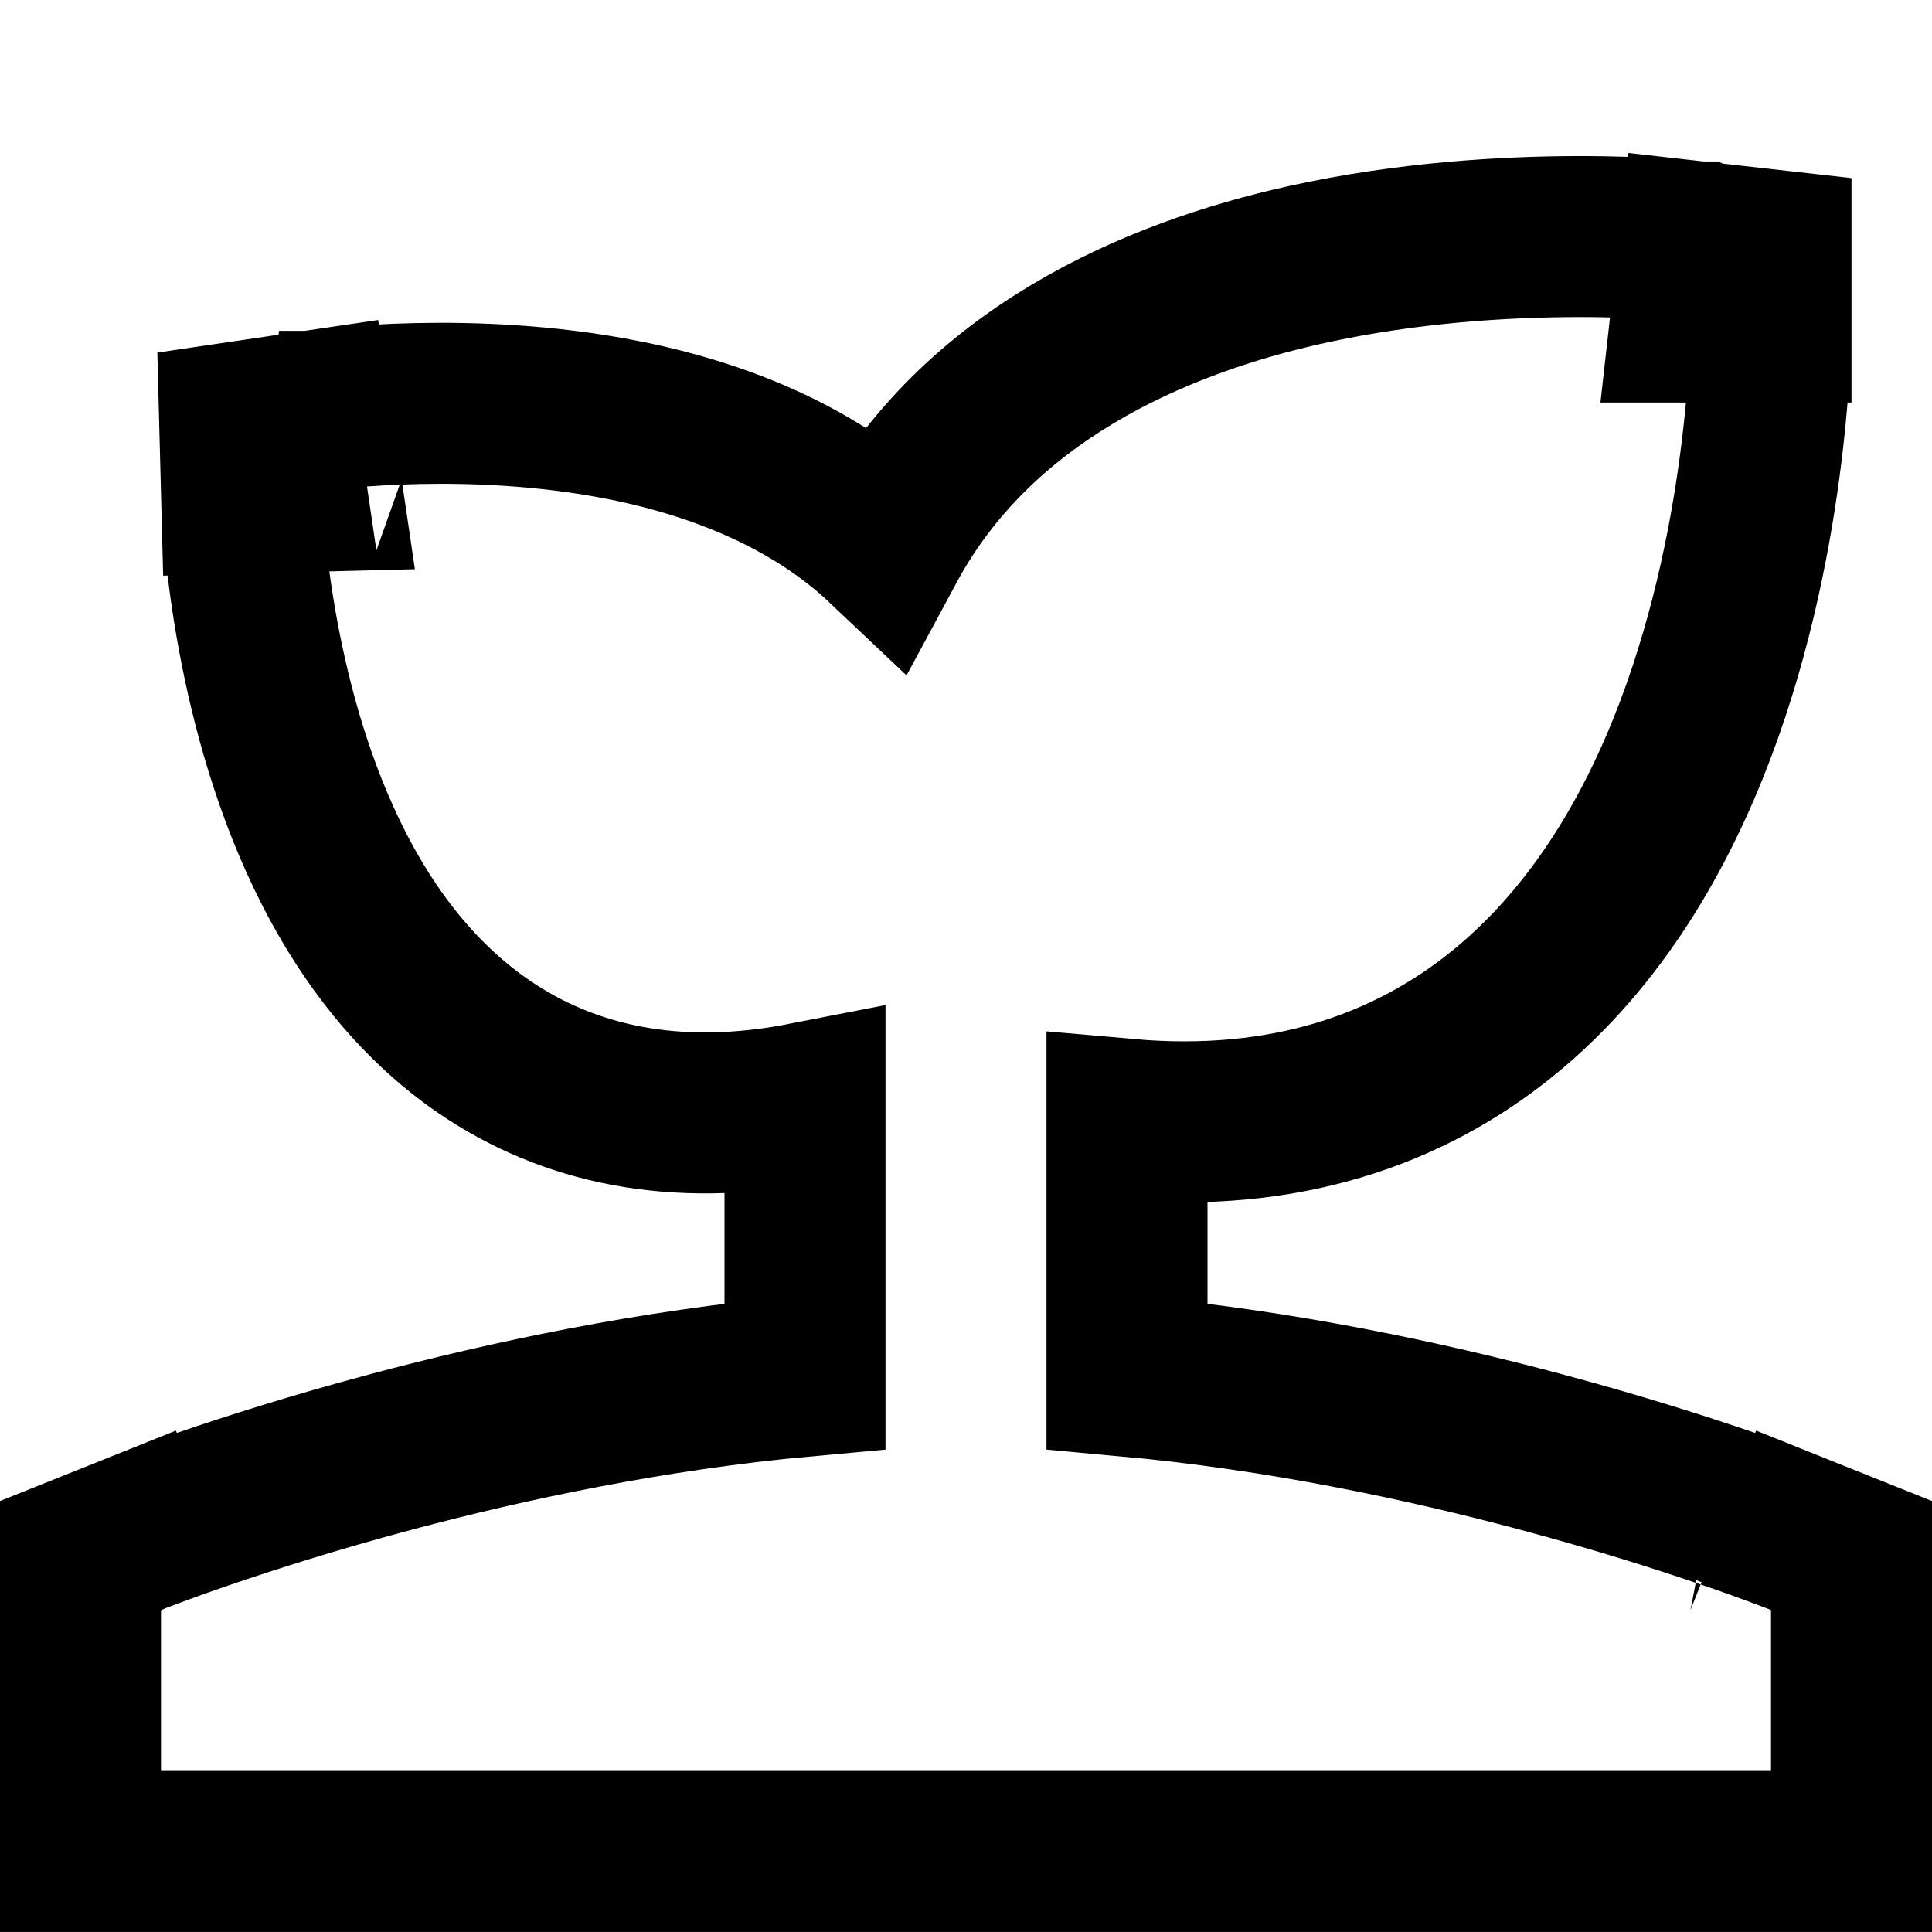 <svg width="54" height="54" viewBox="0 0 54 54" fill="none" xmlns="http://www.w3.org/2000/svg">
<path d="M47.25 9C47.501 6.764 47.5 6.764 47.499 6.764L47.497 6.763C47.495 6.763 47.493 6.763 47.491 6.763C47.487 6.763 47.481 6.762 47.475 6.761C47.461 6.76 47.442 6.758 47.419 6.755C47.373 6.751 47.307 6.744 47.225 6.737C47.059 6.722 46.824 6.703 46.527 6.684C45.935 6.647 45.097 6.611 44.089 6.613C42.084 6.616 39.352 6.771 36.528 7.393C32.243 8.338 27.296 10.498 24.751 15.223C22.384 12.982 19.195 12.001 16.549 11.586C14.476 11.261 12.52 11.241 11.098 11.297C10.382 11.326 9.789 11.374 9.37 11.416C9.16 11.438 8.993 11.457 8.875 11.472C8.816 11.48 8.768 11.485 8.734 11.49L8.68 11.498C8.678 11.498 8.676 11.498 8.675 11.498H8.673C8.672 11.499 8.677 11.534 9 13.725M47.25 9C49.423 9 49.497 9.001 49.5 9.001V9.029C49.5 9.044 49.499 9.063 49.499 9.088C49.498 9.138 49.497 9.209 49.495 9.297C49.491 9.475 49.482 9.727 49.466 10.043C49.433 10.674 49.368 11.565 49.237 12.626C48.978 14.732 48.455 17.573 47.386 20.399C46.322 23.211 44.658 26.162 42.026 28.305C39.375 30.464 35.898 31.672 31.5 31.284V38.462C35.79 38.852 39.84 39.72 43.049 40.576C45.217 41.154 47.025 41.733 48.296 42.169C48.932 42.386 49.434 42.569 49.781 42.699C49.955 42.764 50.09 42.815 50.184 42.851C50.23 42.869 50.267 42.883 50.292 42.893C50.304 42.898 50.314 42.903 50.321 42.906C50.325 42.907 50.329 42.908 50.331 42.909C50.332 42.909 50.333 42.909 50.334 42.91L50.335 42.911C50.335 42.912 50.312 42.97 49.5 44.999L50.336 42.911L51.75 43.477V51.749H2.25V43.477L3.664 42.911L4.5 44.999C3.688 42.97 3.665 42.912 3.665 42.911L3.666 42.91C3.667 42.909 3.668 42.909 3.669 42.909C3.671 42.908 3.675 42.907 3.679 42.906C3.686 42.903 3.696 42.898 3.708 42.893C3.733 42.883 3.77 42.869 3.816 42.851C3.91 42.815 4.045 42.764 4.219 42.699C4.566 42.569 5.068 42.386 5.704 42.169C6.975 41.733 8.783 41.154 10.951 40.576C14.16 39.72 18.21 38.852 22.5 38.462V30.824C18.865 31.534 15.872 30.864 13.518 29.25C11.187 27.651 9.707 25.285 8.756 23.041C7.799 20.782 7.305 18.471 7.046 16.761C6.915 15.899 6.843 15.169 6.802 14.65C6.781 14.39 6.768 14.182 6.761 14.035C6.757 13.961 6.755 13.902 6.753 13.86C6.752 13.839 6.752 13.821 6.752 13.808C6.752 13.802 6.751 13.797 6.751 13.793V13.785L9 13.725M47.25 9H49.5V6.989L47.501 6.764L47.25 9ZM9 13.725L6.751 13.783L6.699 11.79L8.672 11.499L9 13.725Z" stroke="black" stroke-width="4.5"/>
</svg>
